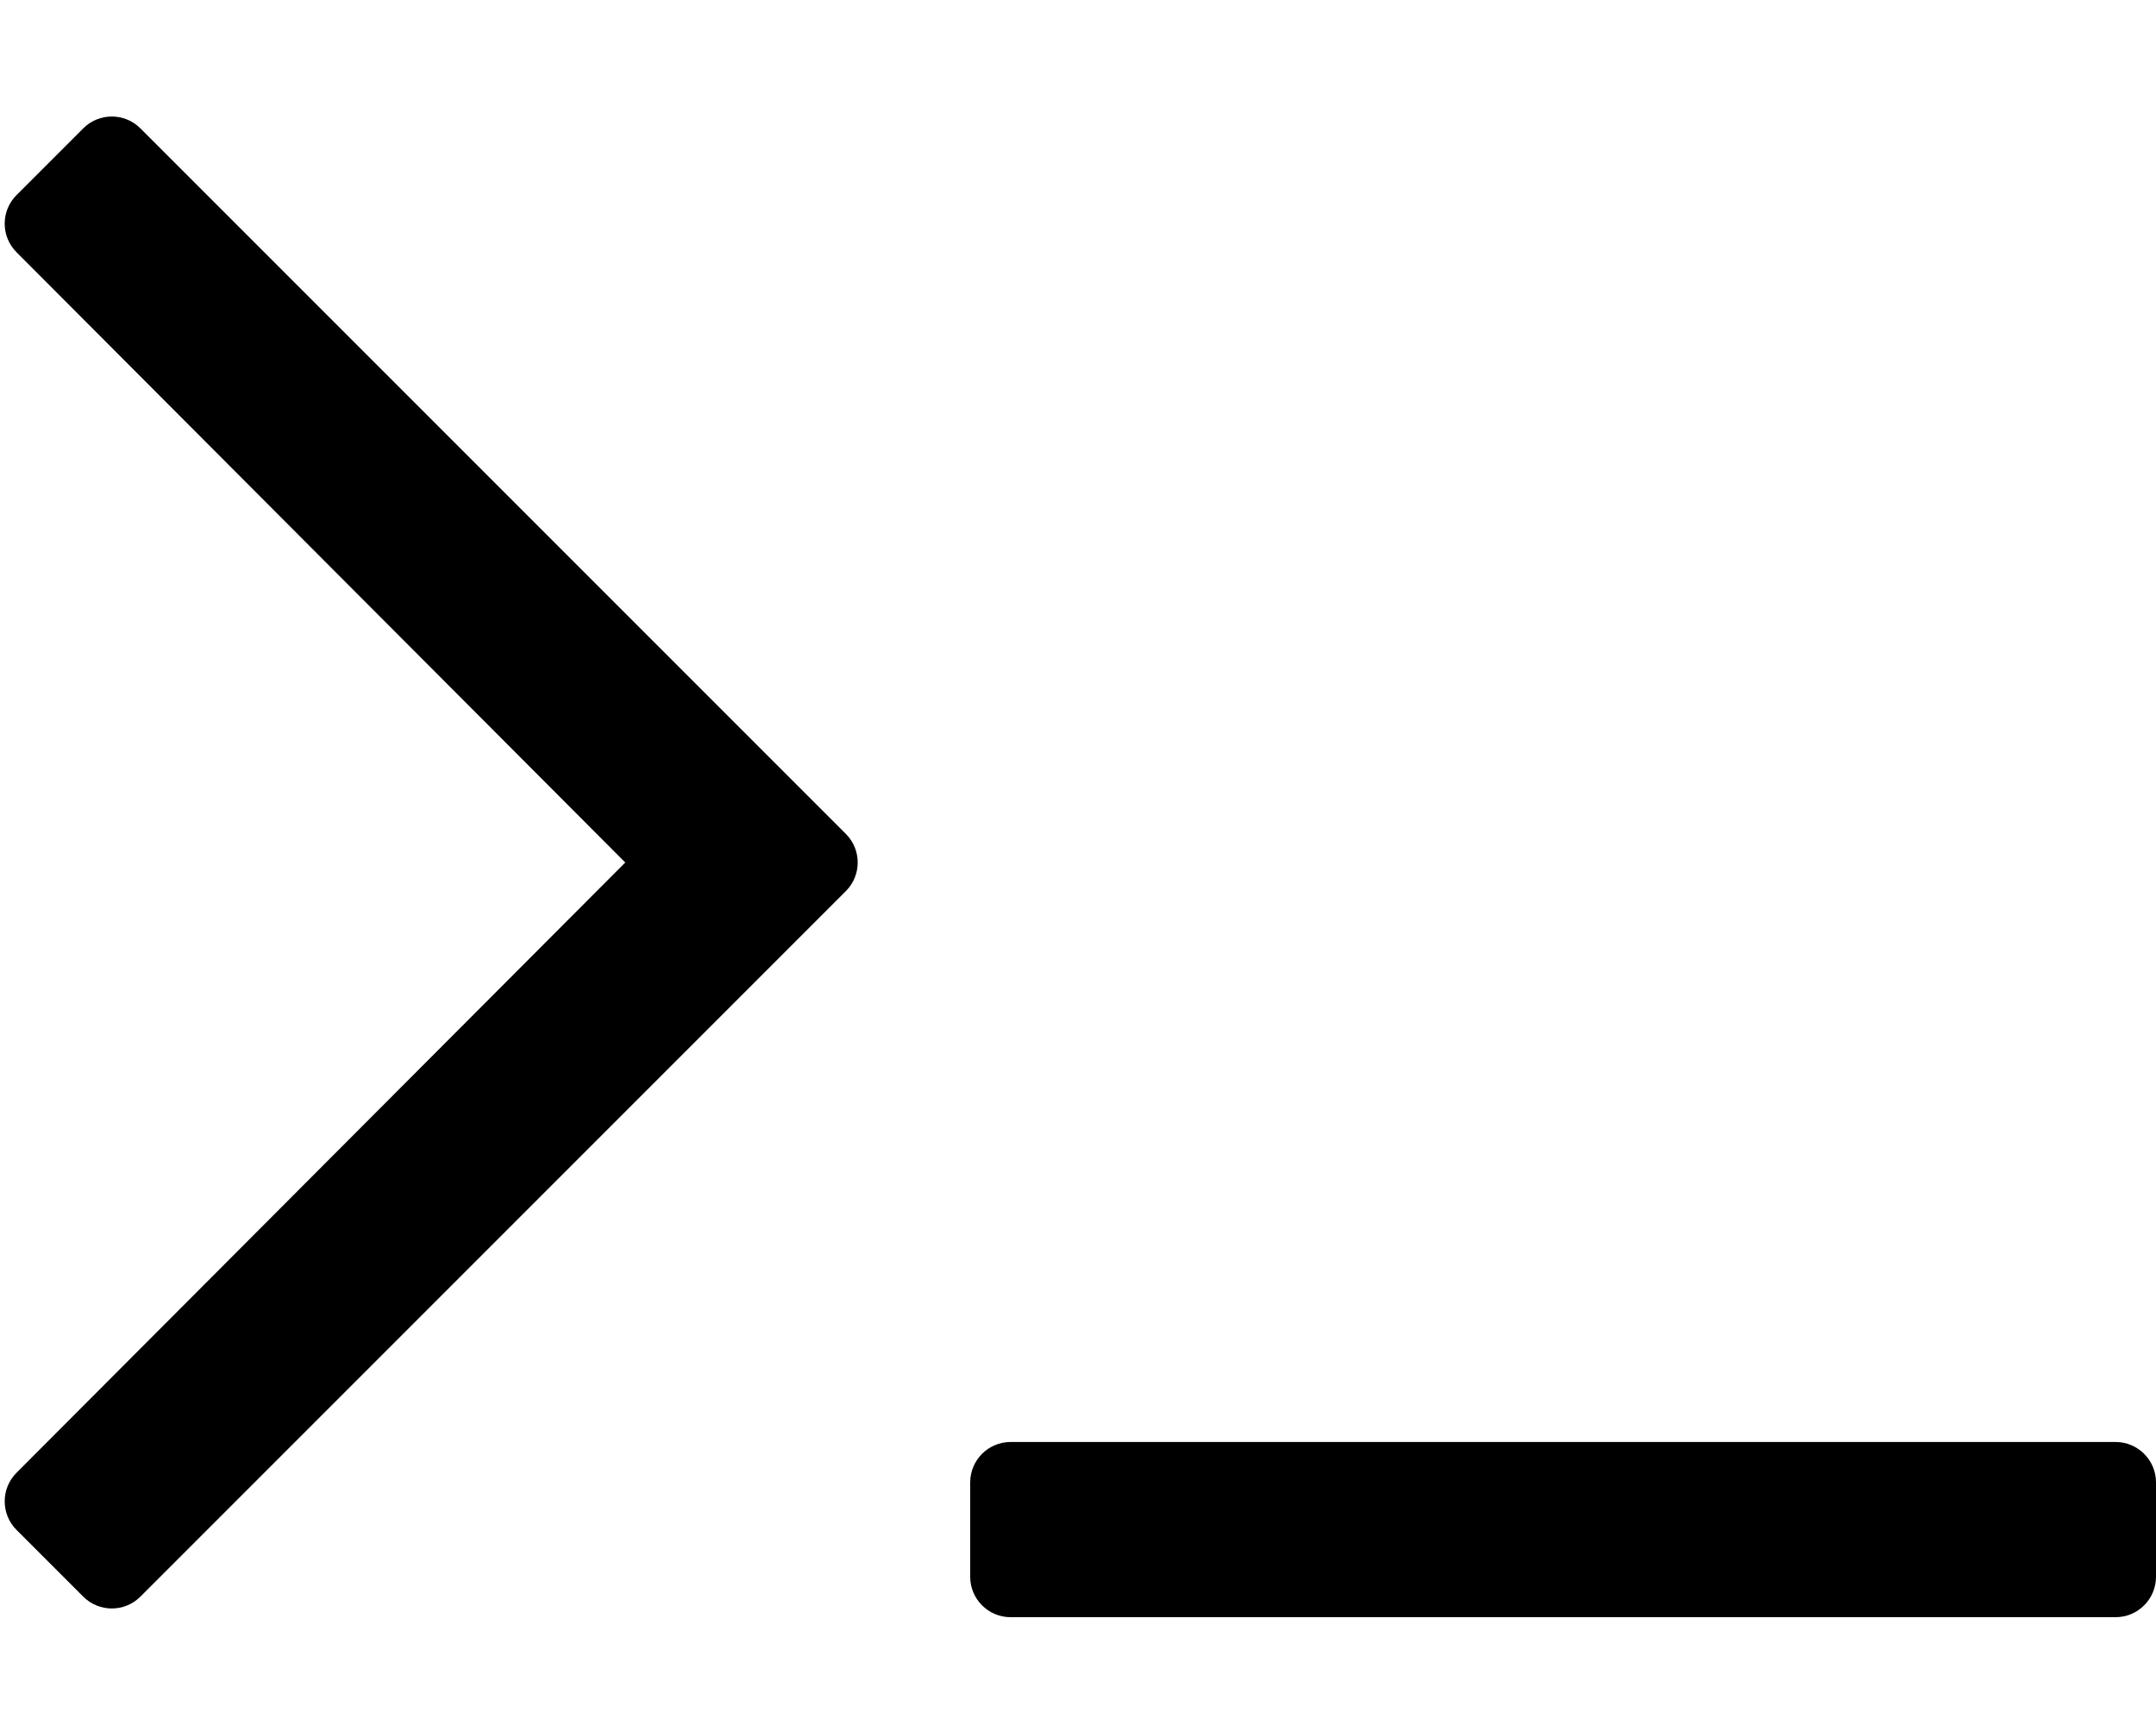<svg xmlns="http://www.w3.org/2000/svg" viewBox="0 0 640 512"><!-- Font Awesome Pro 5.15.1 by @fontawesome - https://fontawesome.com License - https://fontawesome.com/license (Commercial License) --><path d="M41.678 38.101l209.414 209.414c4.686 4.686 4.686 12.284 0 16.971L41.678 473.899c-4.686 4.686-12.284 4.686-16.971 0L4.908 454.101c-4.686-4.686-4.686-12.284 0-16.971L185.607 256 4.908 74.87c-4.686-4.686-4.686-12.284 0-16.971L24.707 38.1c4.686-4.686 12.284-4.686 16.971.001zM640 468v-28c0-6.627-5.373-12-12-12H300c-6.627 0-12 5.373-12 12v28c0 6.627 5.373 12 12 12h328c6.627 0 12-5.373 12-12z"/></svg>